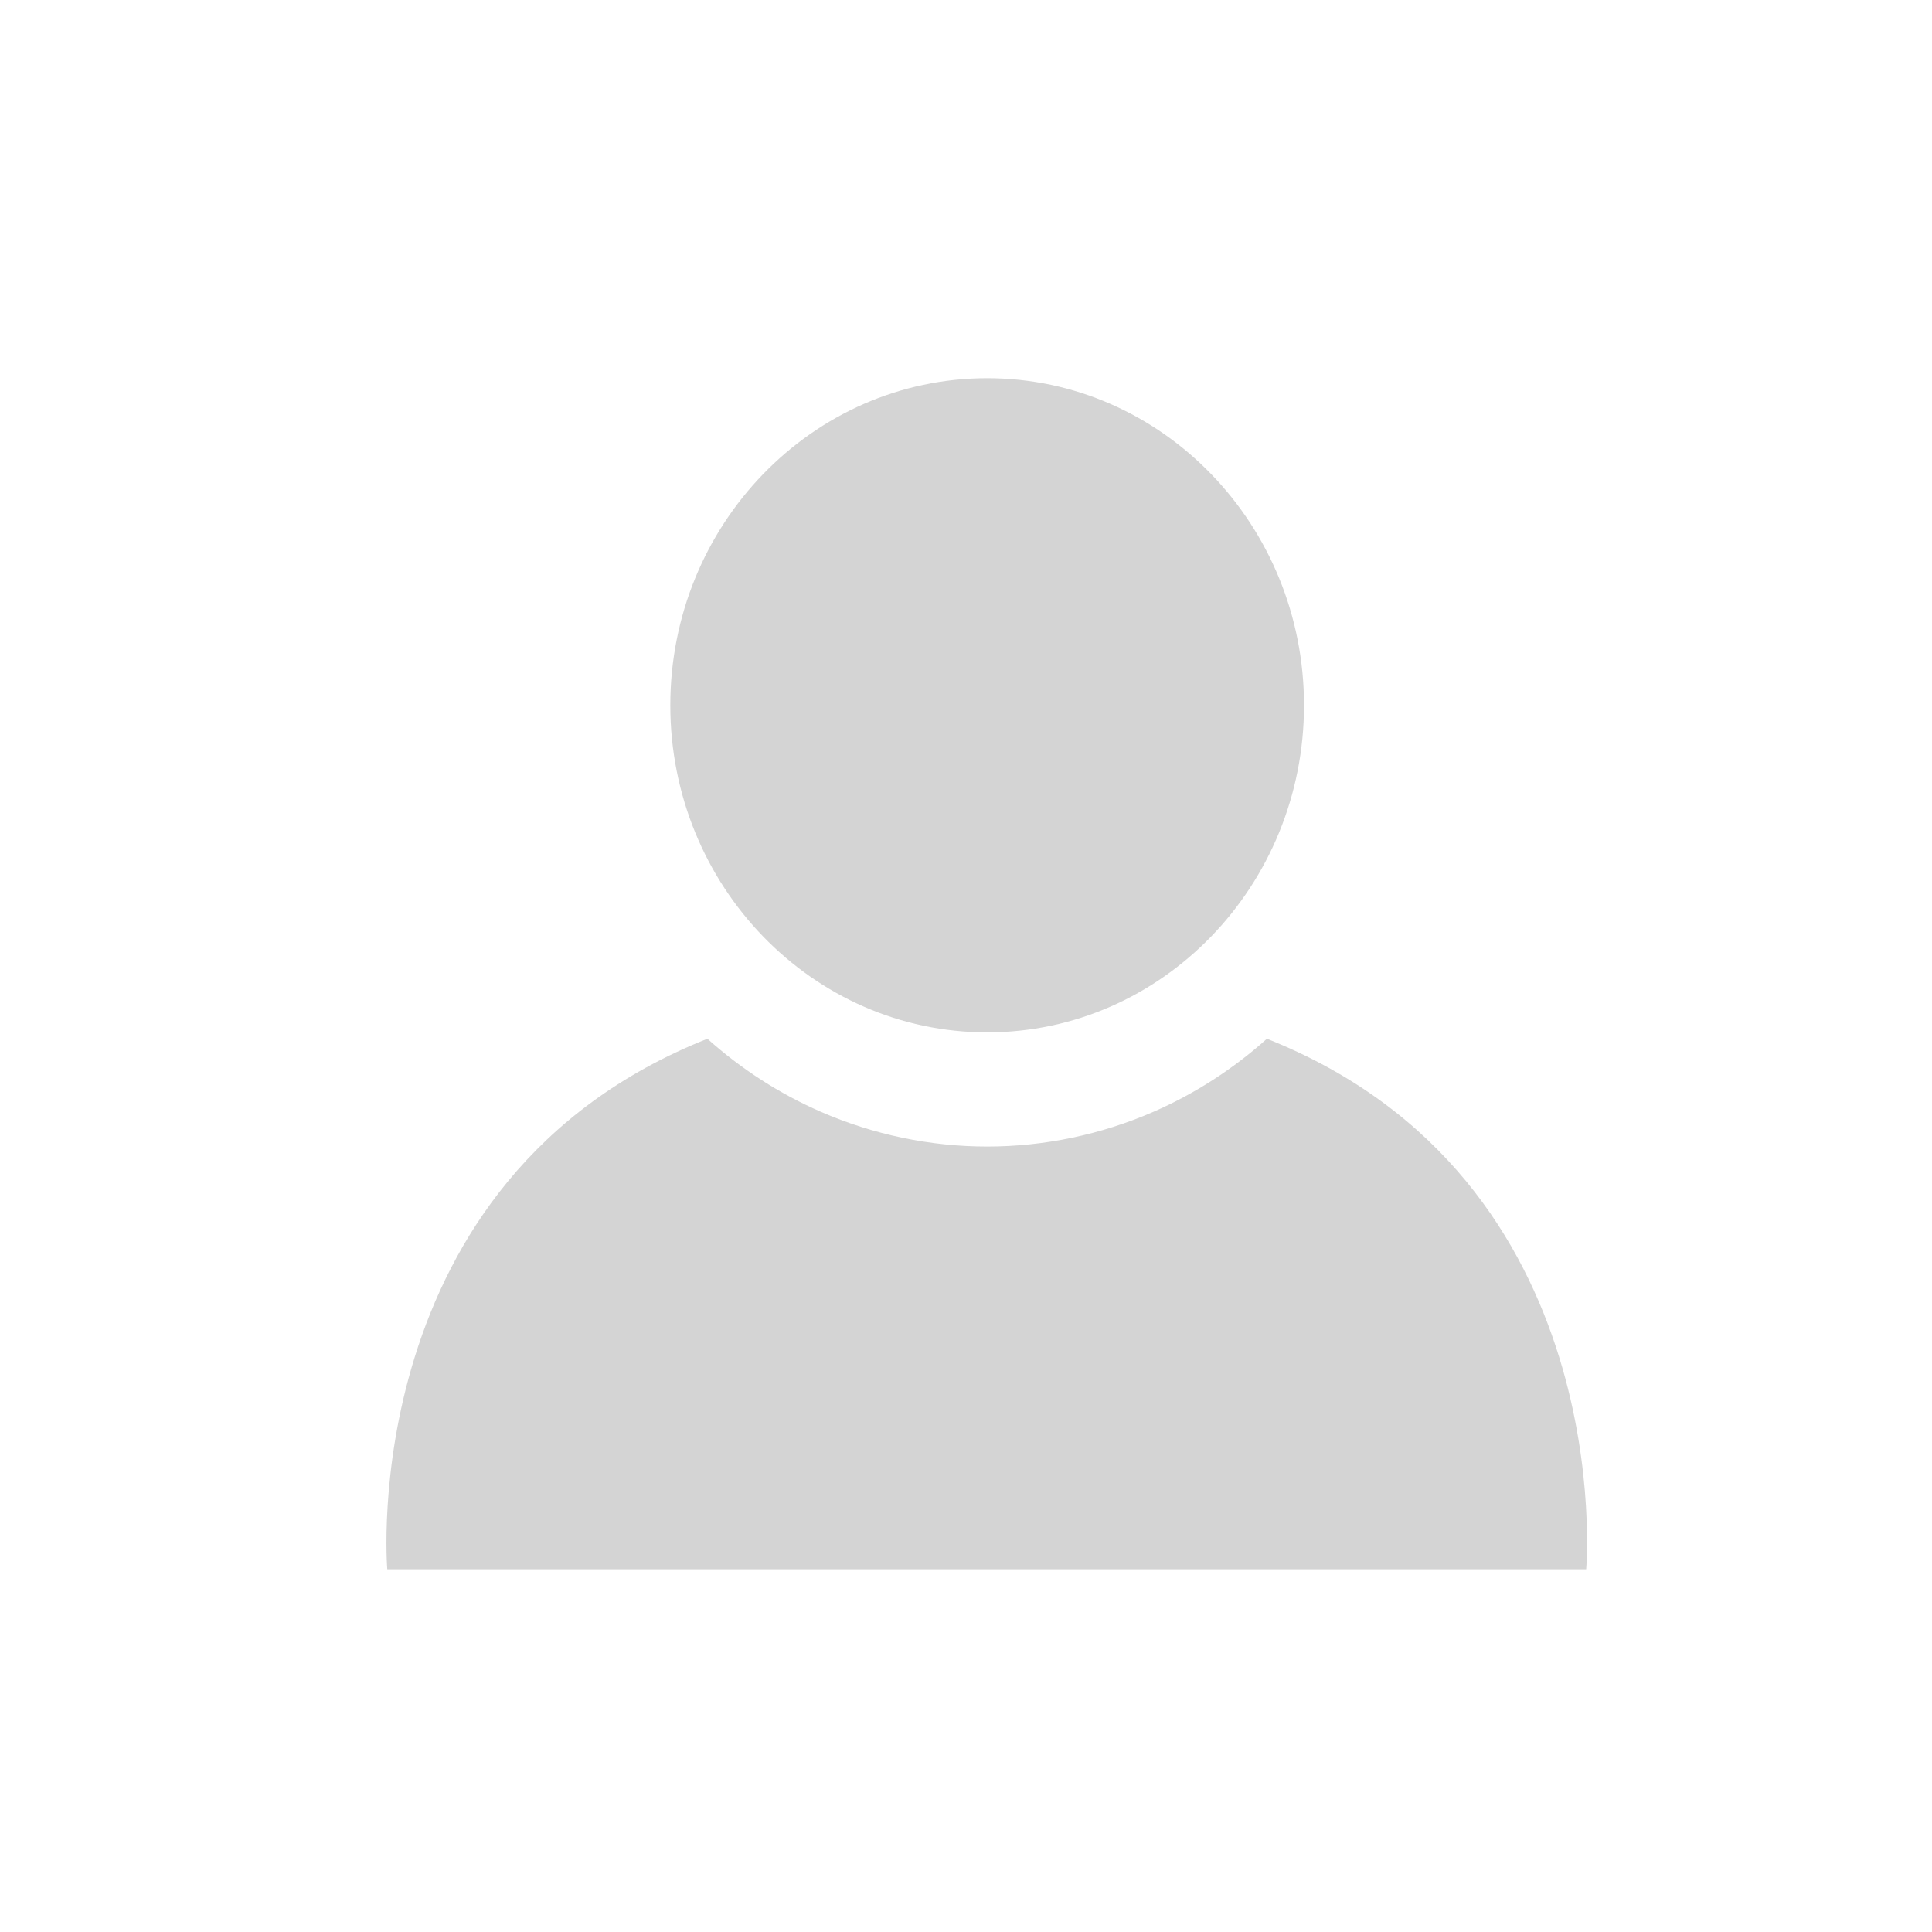 <svg width="30px" height="30px" viewBox="200 1 20 20" version="1.1" xmlns="http://www.w3.org/2000/svg" xmlns:xlink="http://www.w3.org/1999/xlink">
    <!-- Generator: Sketch 3.8.3 (29802) - http://www.bohemiancoding.com/sketch -->
    <desc>Created with Sketch.</desc>
    <defs></defs>
    <g id="icon/general/user" stroke="none" stroke-width="1" fill="none" fill-rule="evenodd" transform="translate(200, 1)">
        <rect id="Rectangle-28" x="0" y="0" width="20" height="19.577"></rect>
        <path d="M10.219,3.915 C12.029,3.915 13.499,5.433 13.499,7.301 C13.499,9.17 12.029,10.687 10.219,10.687 C8.409,10.687 6.939,9.17 6.939,7.301 C6.939,5.433 8.409,3.915 10.219,3.915 Z M7.323,10.753 C7.673,11.067 8.071,11.323 8.497,11.509 C9.041,11.746 9.629,11.869 10.219,11.869 C10.809,11.869 11.397,11.746 11.941,11.509 C12.367,11.323 12.765,11.067 13.115,10.753 C16.772,12.206 16.42,16.245 16.42,16.245 L4.009,16.245 C4.009,16.245 3.666,12.206 7.323,10.753 Z" id="Fill-1" fill="#D4D4D4"></path>
    </g>
</svg>
